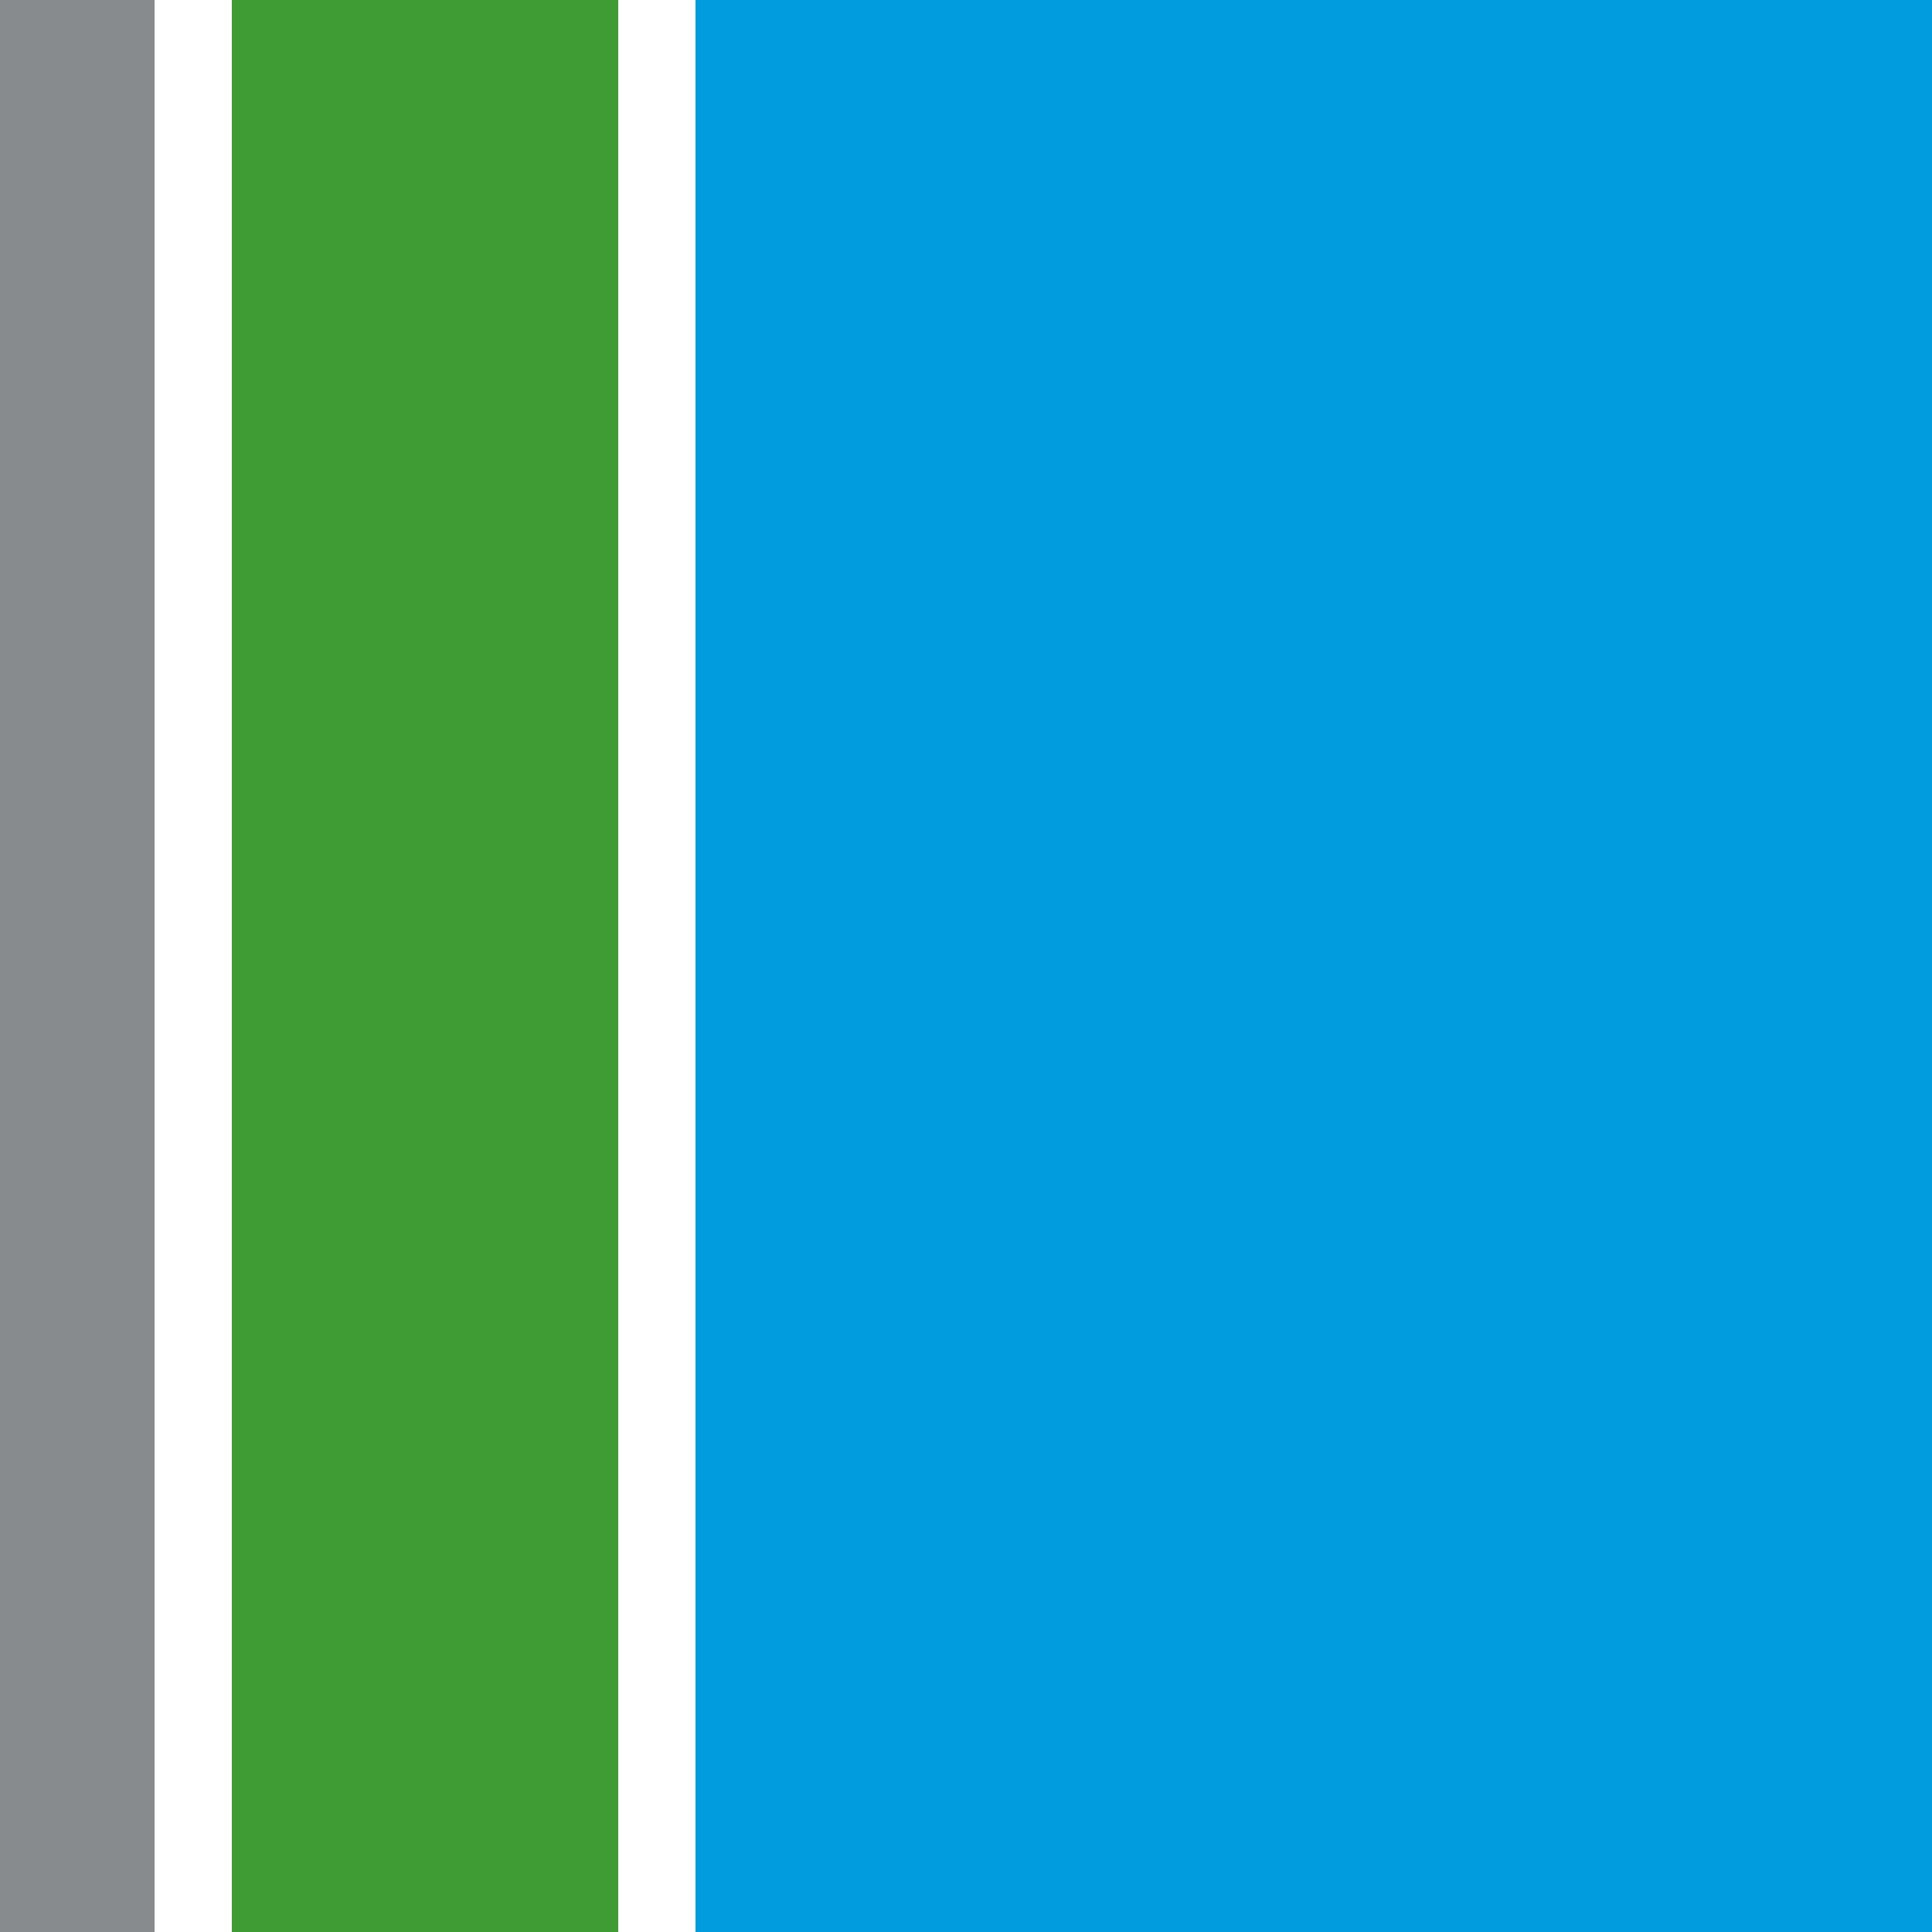<svg version="1.1" xmlns="http://www.w3.org/2000/svg" x="0px" y="0px" width="100px" height="100px" viewBox="0 0 100 100">
    <rect fill="#ffffff" width="100" height="100"/>
    <rect fill="#888b8d" width="8" height="100"/>
    <rect fill="#3f9c35" x="12" width="20" height="100"/>
    <rect fill="#009cde" x="36" width="64" height="100"/>
</svg>